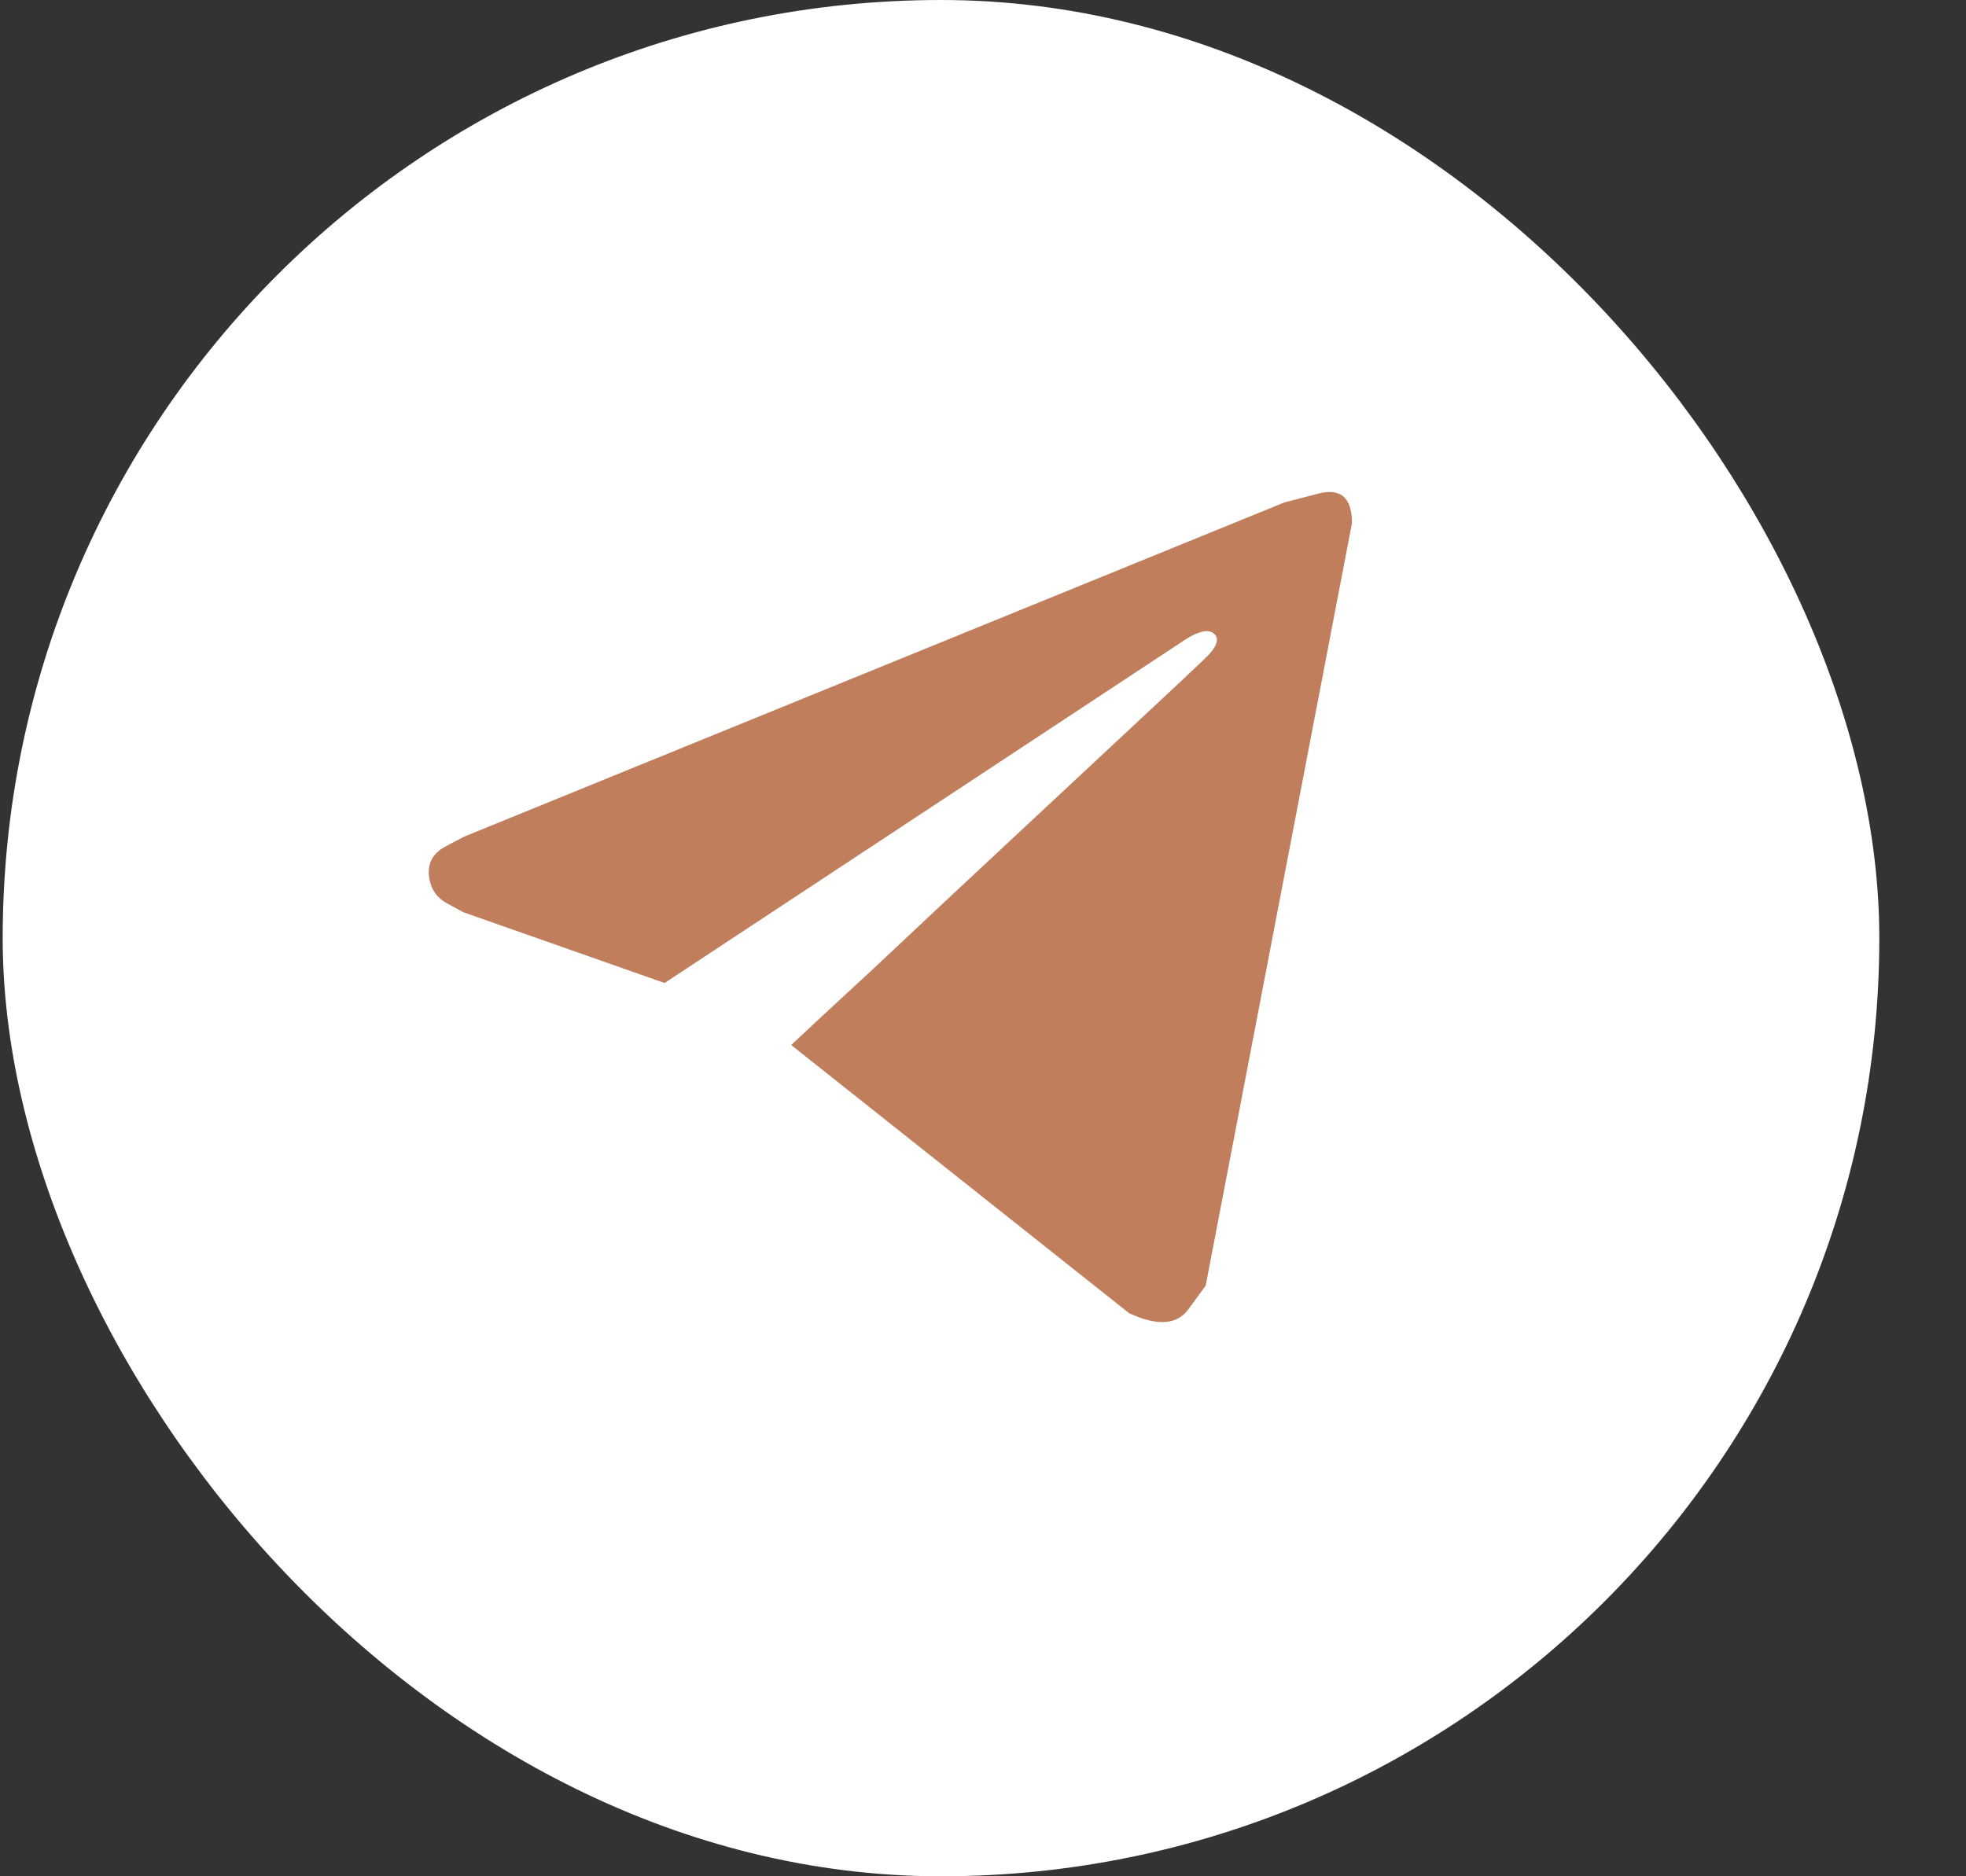 <?xml version="1.0" encoding="UTF-8"?> <svg xmlns="http://www.w3.org/2000/svg" width="22" height="21" viewBox="0 0 22 21" fill="none"><rect x="0" y="0" width="22" height="21" fill="#333333" stroke="none"/><rect x="0.03" width="21" height="21" rx="10.5" fill="white"></rect><g clip-path="url(#clip0_115_19)"><path d="M15.129 5.855L13.492 14.389C13.492 14.389 13.428 14.477 13.299 14.653C13.171 14.829 12.95 14.844 12.634 14.697L8.866 11.706L8.855 11.695C8.979 11.577 9.283 11.295 9.767 10.848C10.25 10.393 10.759 9.917 11.294 9.418C11.829 8.92 12.316 8.465 12.755 8.055C13.195 7.644 13.437 7.417 13.481 7.373C13.613 7.248 13.649 7.156 13.591 7.098C13.532 7.039 13.426 7.057 13.272 7.153L7.437 11.002L5.185 10.21C5.185 10.21 5.124 10.177 5.003 10.111C4.882 10.045 4.815 9.942 4.8 9.803C4.785 9.656 4.848 9.547 4.987 9.473C5.126 9.4 5.196 9.363 5.196 9.363L14.371 5.624C14.371 5.624 14.497 5.591 14.75 5.525C15.002 5.459 15.129 5.569 15.129 5.855Z" fill="#C07E5C"></path></g><defs><clipPath id="clip0_115_19"><rect width="12.12" height="12" fill="white" transform="matrix(1 0 0 -1 4.471 15.88)"></rect></clipPath></defs></svg> 